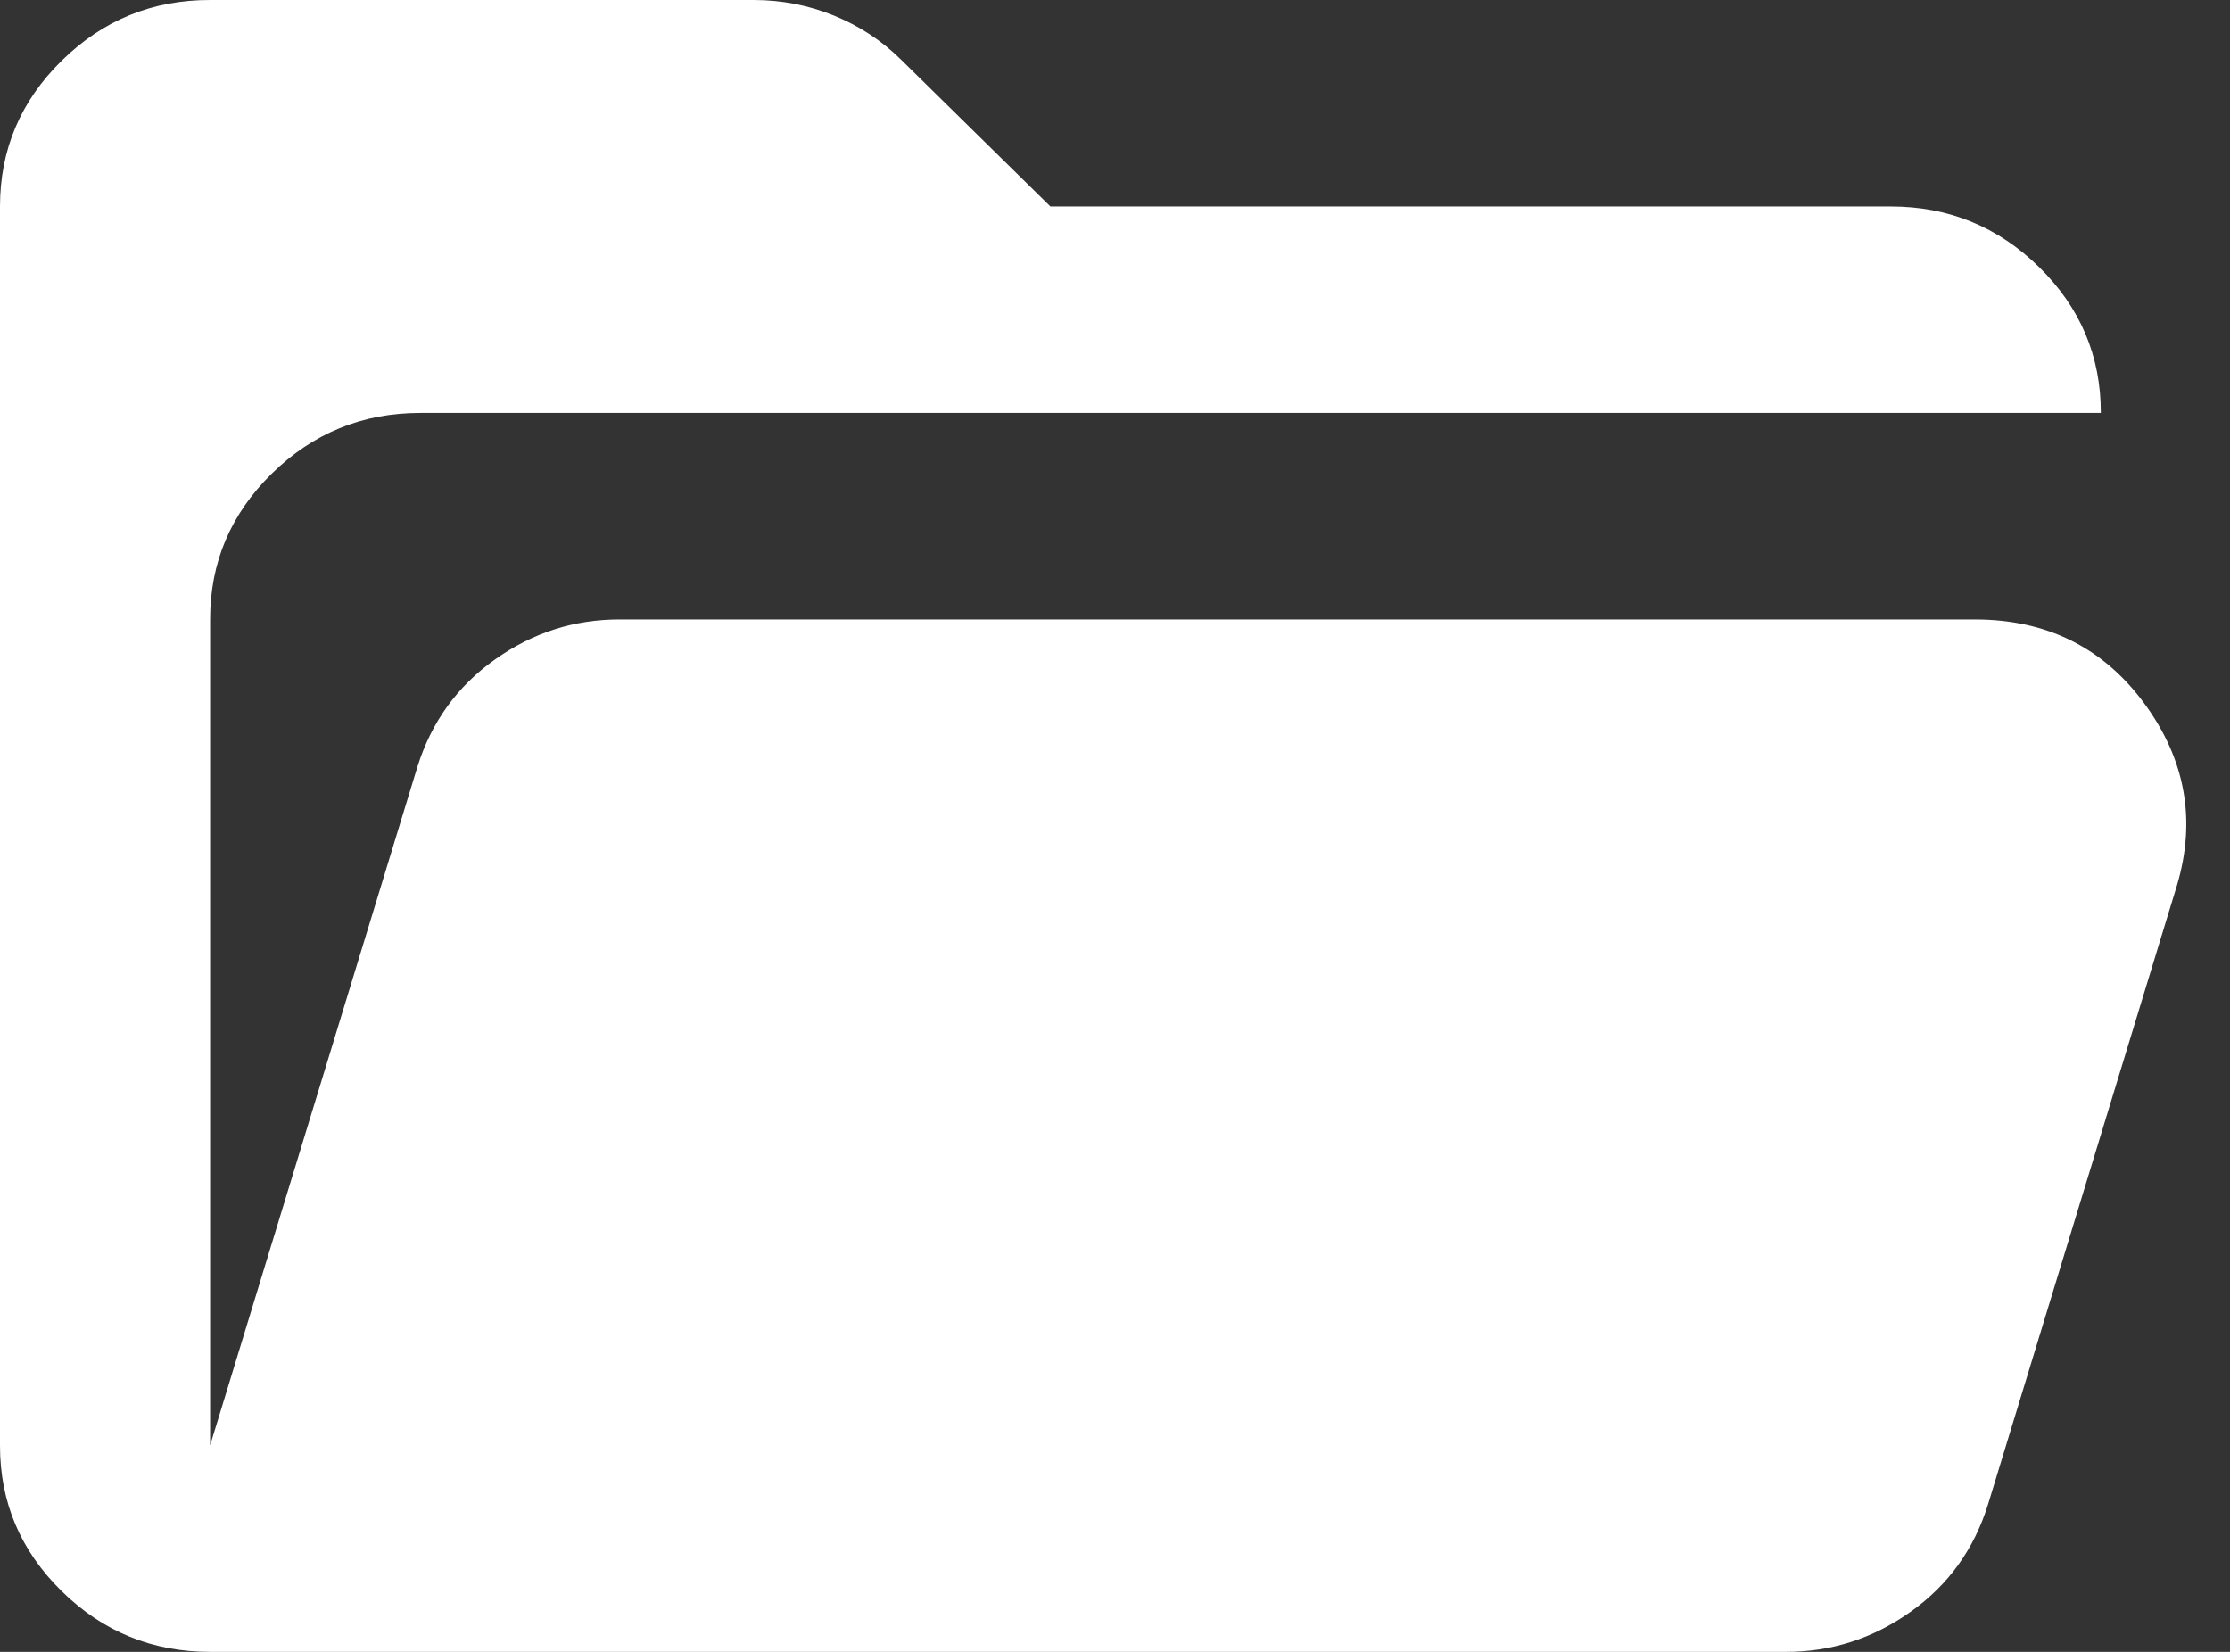 <svg width="27" height="20" viewBox="0 0 27 20" fill="none" xmlns="http://www.w3.org/2000/svg">
<rect x="0" y="0" width="27" height="20" fill="#333333" stroke="none"/>
<path d="M2.544 20C1.844 20 1.245 19.755 0.747 19.265C0.248 18.775 -0.001 18.187 2.15929e-06 17.5V2.5C2.15929e-06 1.812 0.249 1.224 0.748 0.734C1.246 0.244 1.845 -0.001 2.544 2.12224e-06H9.125C9.464 2.12224e-06 9.788 0.063 10.096 0.188C10.403 0.313 10.674 0.49 10.906 0.719L12.718 2.5H22.893C23.592 2.5 24.191 2.745 24.69 3.235C25.188 3.725 25.437 4.313 25.436 5H5.087C4.388 5 3.789 5.245 3.29 5.735C2.792 6.225 2.543 6.813 2.544 7.5V17.5L5.055 9.281C5.225 8.74 5.538 8.307 5.994 7.984C6.45 7.66 6.953 7.499 7.504 7.5H23.91C24.779 7.5 25.463 7.839 25.962 8.516C26.46 9.194 26.593 9.928 26.358 10.719L24.069 18.219C23.9 18.76 23.587 19.193 23.131 19.516C22.674 19.84 22.171 20.001 21.621 20H2.544Z" fill="white"/>
</svg>
